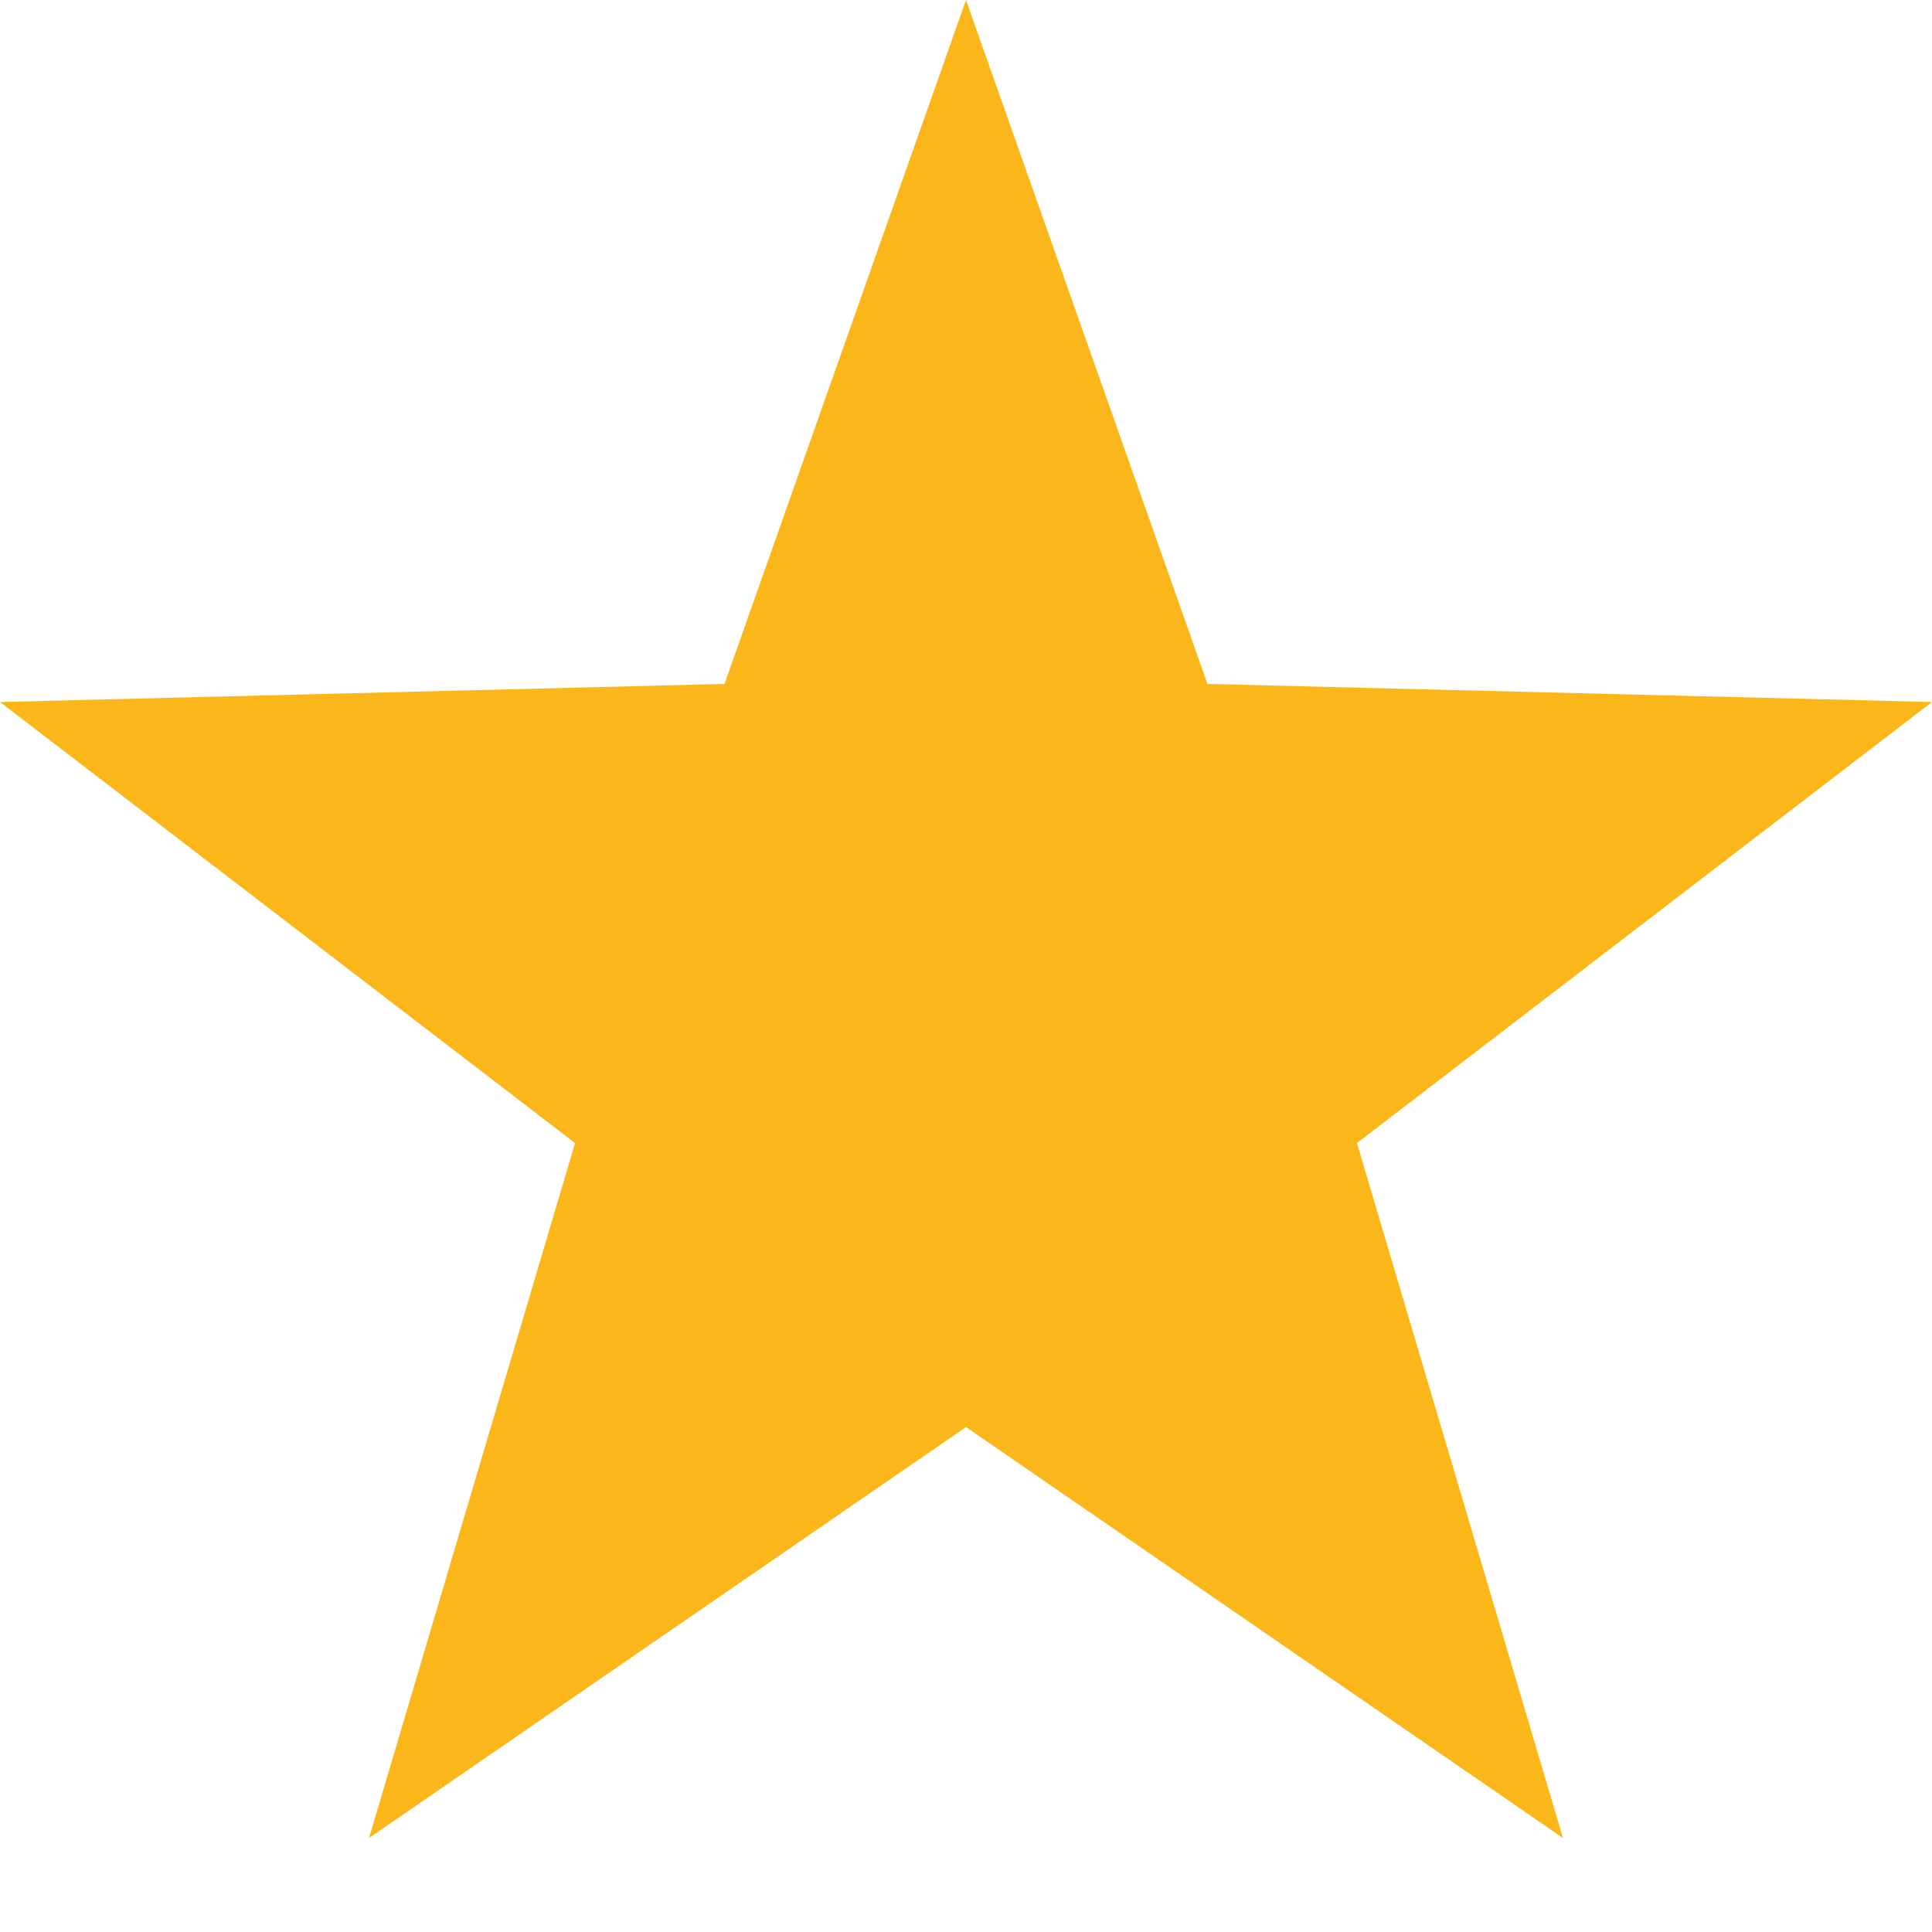<svg width="14" height="14" viewBox="0 0 14 14" fill="none" xmlns="http://www.w3.org/2000/svg">
    <g clip-path="url(#clip0_1108_35)">
        <path fill-rule="evenodd" clip-rule="evenodd" d="M7 0L8.75 4.956L14 5.087L9.833 8.283L11.326 13.319L7 10.341L2.674 13.319L4.167 8.283L0 5.087L5.25 4.956L7 0Z" fill="#FBB71A" />
    </g>
    <defs>
        <clipPath id="clip0_1108_35">
            <rect width="14" height="14" fill="white" />
        </clipPath>
    </defs>
</svg>
